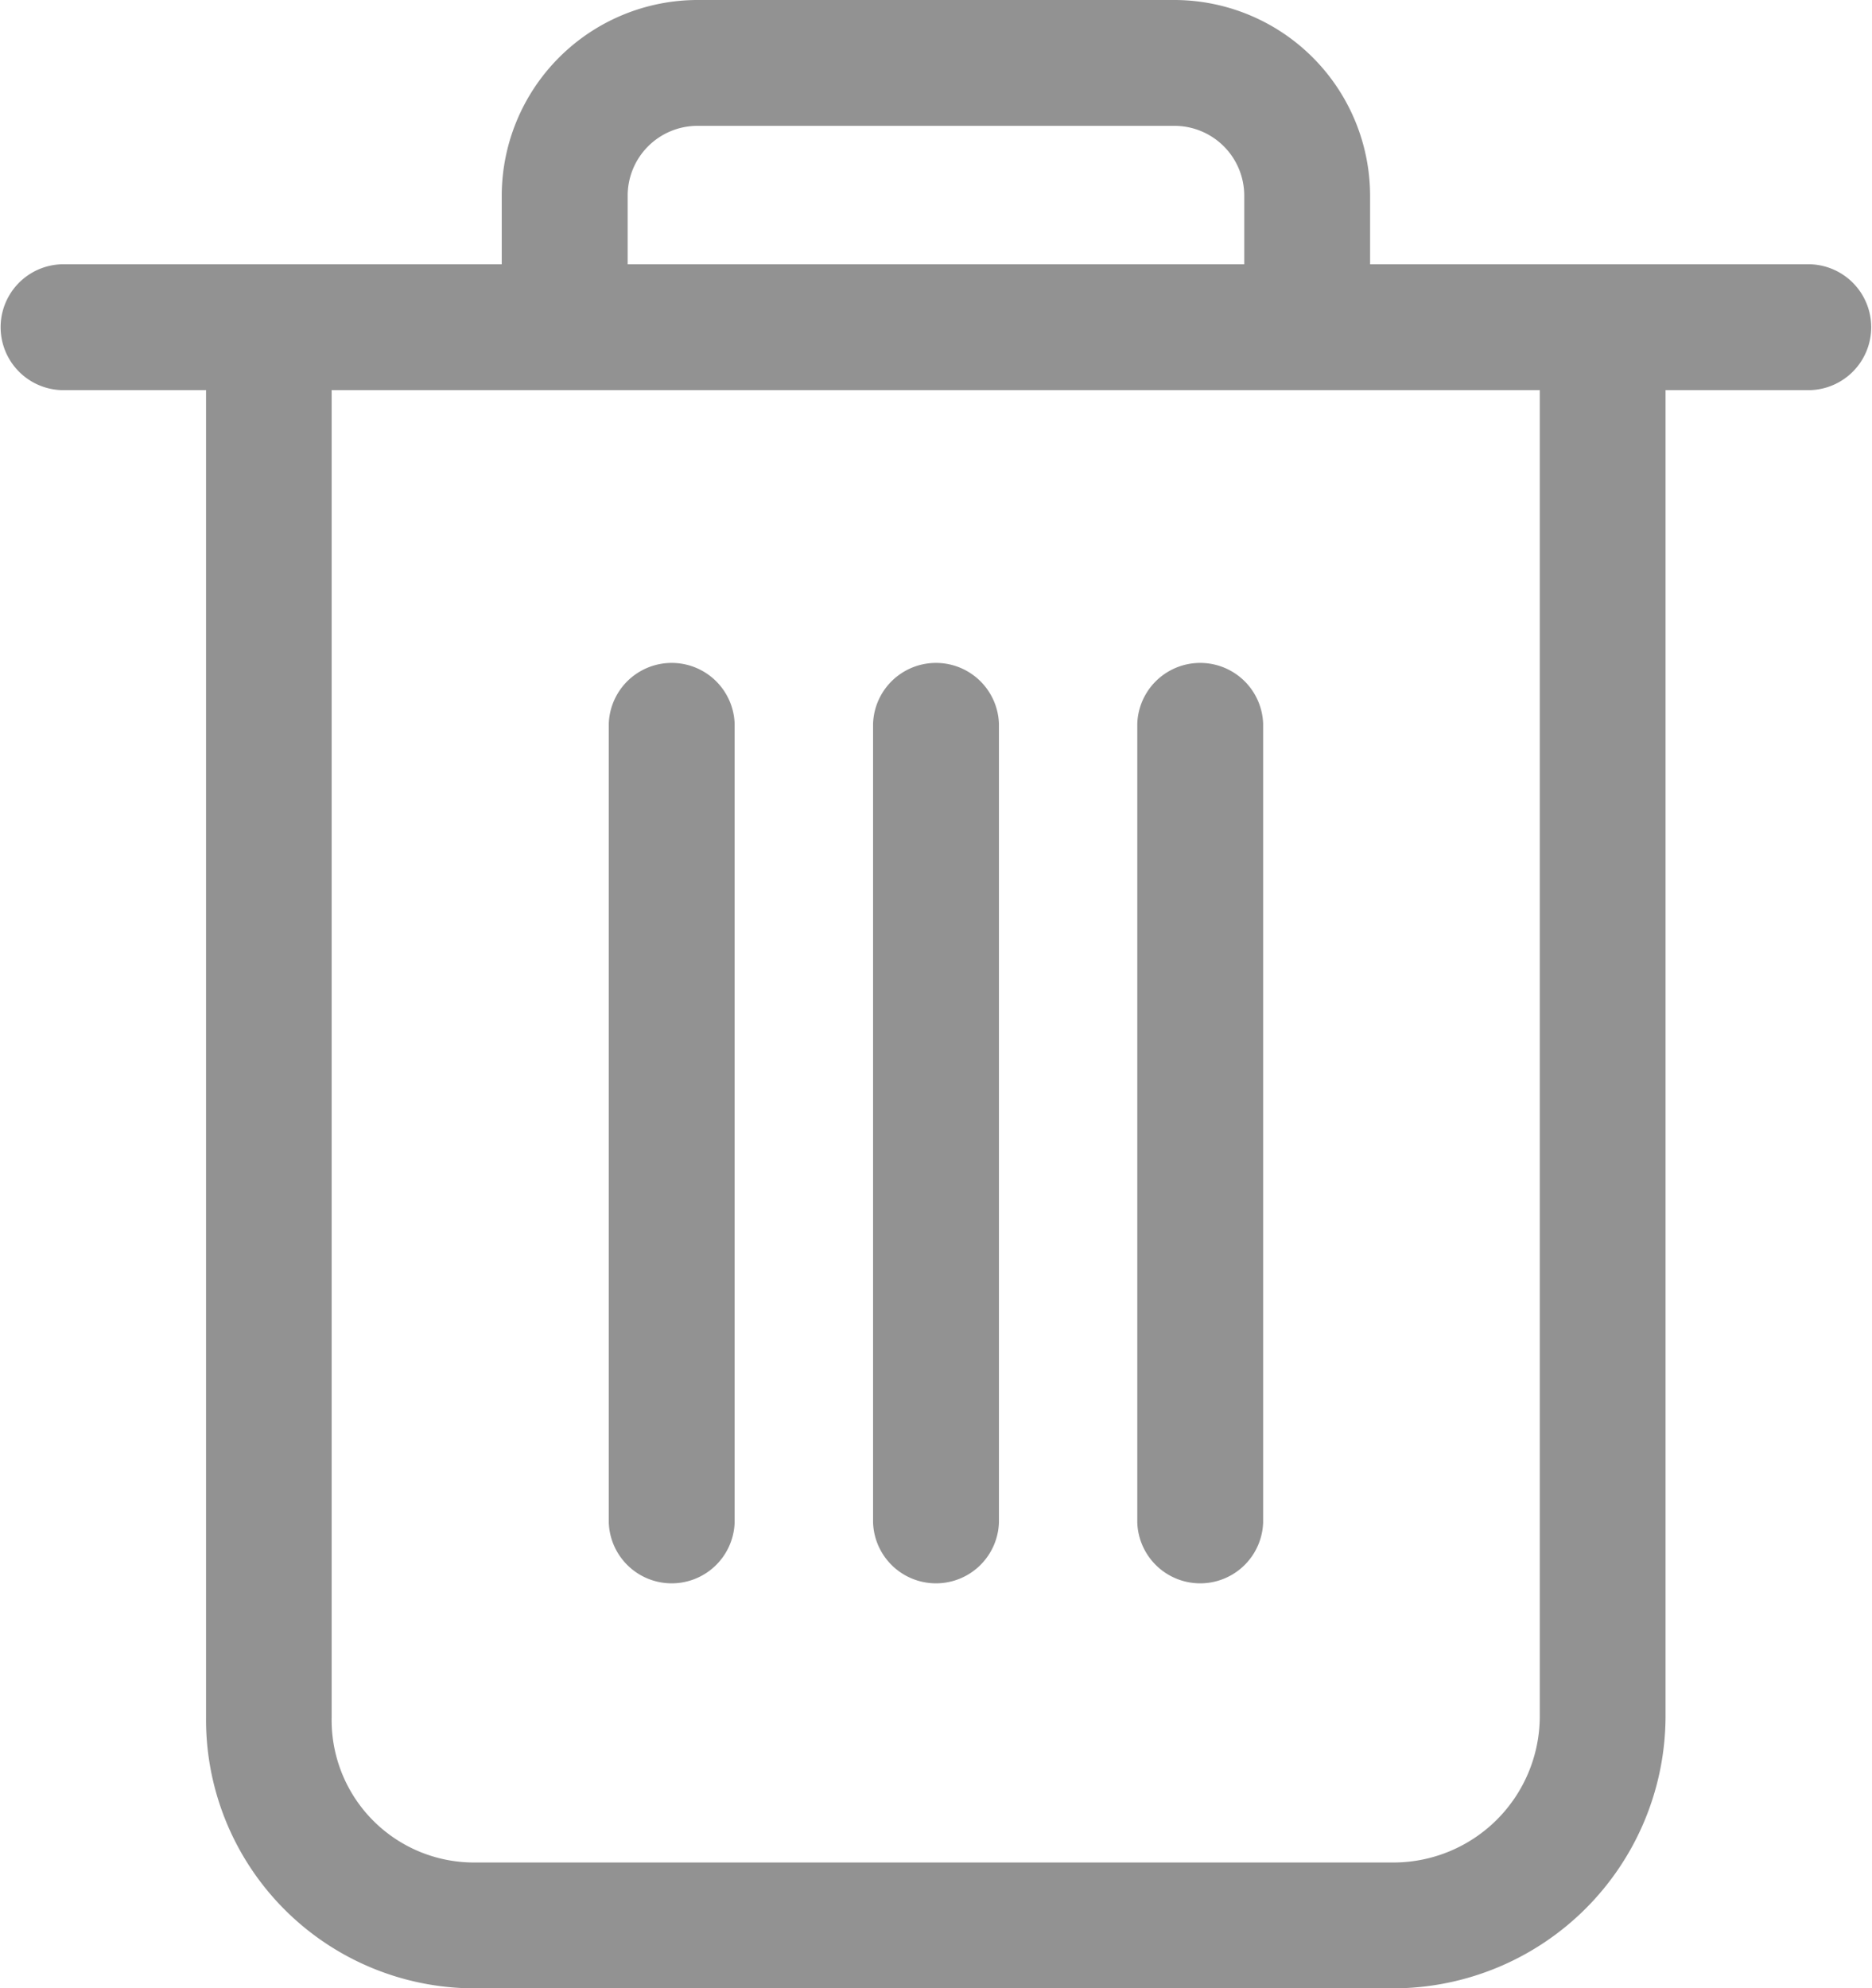 <svg xmlns="http://www.w3.org/2000/svg" width="22.595" height="24" viewBox="0 0 22.595 24">
  <g id="noun-delete-2541018" transform="translate(-86.397 -0.01)">
    <path id="Path_130" data-name="Path 130" d="M106.5,4.719V20.744a3.29,3.29,0,0,1-3.266,3.266H92.15a3.242,3.242,0,0,1-3.266-3.266V4.719H87.137a.76.76,0,0,1,0-1.519h5.316V2.364A2.366,2.366,0,0,1,94.808.01h5.772a2.366,2.366,0,0,1,2.354,2.354V3.2h5.316a.76.76,0,0,1,0,1.519ZM93.972,3.2h7.443V2.364a.843.843,0,0,0-.835-.835H94.808a.843.843,0,0,0-.835.835V3.2ZM90.4,4.719V20.744a1.719,1.719,0,0,0,1.747,1.747h11.088a1.767,1.767,0,0,0,1.747-1.747V4.719H90.4Z" fill="#929292"/>
    <path id="Path_131" data-name="Path 131" d="M257.85,187.261a.76.76,0,0,1,1.519,0v9.645a.76.76,0,0,1-1.519,0Z" transform="translate(-164.105 -178.517)" fill="#929292"/>
    <path id="Path_132" data-name="Path 132" d="M406.71,187.261a.76.76,0,0,1,1.519,0v9.645a.76.76,0,0,1-1.519,0Z" transform="translate(-306.586 -178.517)" fill="#929292"/>
    <path id="Path_133" data-name="Path 133" d="M332.28,187.261a.76.76,0,0,1,1.519,0v9.645a.76.76,0,0,1-1.519,0Z" transform="translate(-235.345 -178.517)" fill="#929292"/>
  </g>
</svg>
